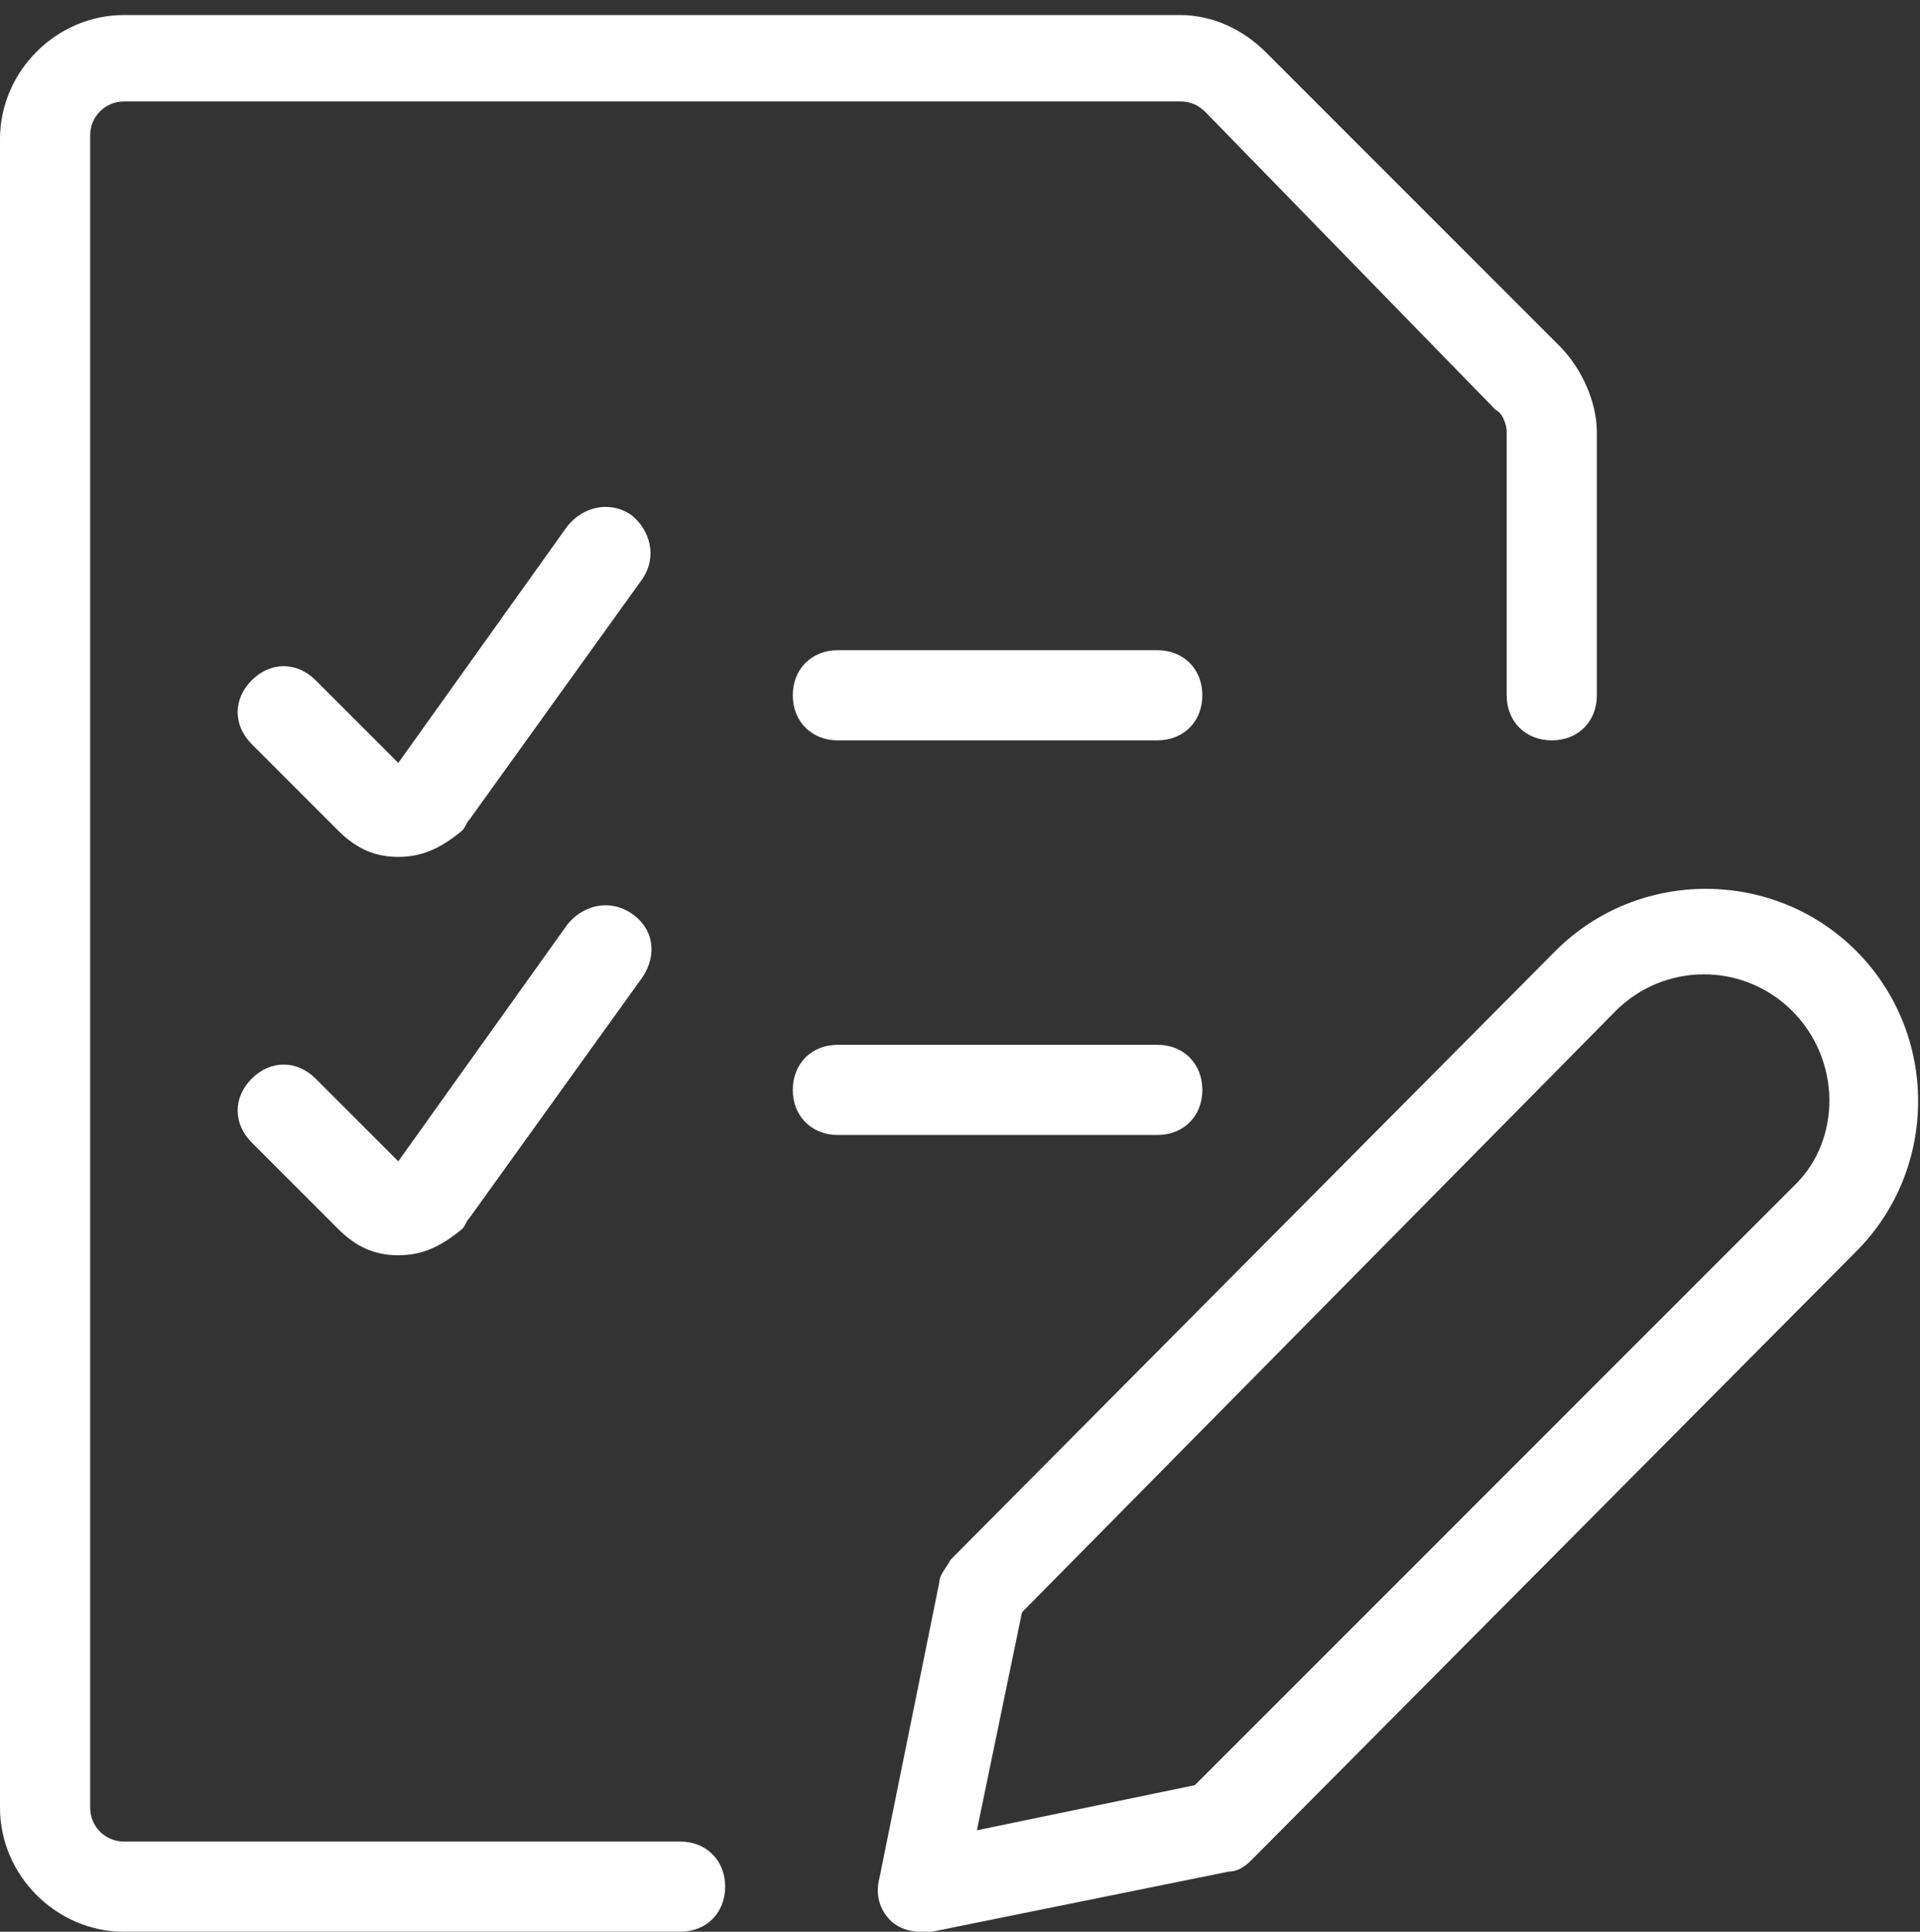 <?xml version="1.0" encoding="UTF-8"?>
<!-- Generator: Adobe Illustrator 27.4.0, SVG Export Plug-In . SVG Version: 6.00 Build 0)  -->
<svg xmlns="http://www.w3.org/2000/svg" xmlns:xlink="http://www.w3.org/1999/xlink" version="1.1" id="Ebene_1" x="0px" y="0px" viewBox="0 0 51.1 51.4" style="enable-background:new 0 0 51.1 51.4;" xml:space="preserve">
<rect x="0" y="0" width="51.1" height="51.4" fill="#333333" stroke="none"/>
<style type="text/css">
	.st0{fill:#FFFFFF;}
</style>
<g id="Gruppe_482">
	<path class="st0" d="M18.1,51.4H3.3c-1.8,0-3.3-1.5-3.3-3.3V3.7c0-1.8,1.5-3.3,3.3-3.3h28.1c0.9,0,1.7,0.4,2.3,1l7.8,7.8   c0.6,0.6,1,1.5,1,2.3v7c0,0.7-0.5,1.2-1.2,1.2s-1.2-0.5-1.2-1.2v-7c0-0.2-0.1-0.5-0.3-0.6L32.1,3c-0.2-0.2-0.4-0.3-0.7-0.3H3.3   c-0.5,0-0.9,0.4-0.9,0.9v44.5c0,0.5,0.4,0.9,0.9,0.9h14.8c0.7,0,1.2,0.5,1.2,1.2S18.8,51.4,18.1,51.4z"></path>
	<path class="st0" d="M10.6,22.8c-0.6,0-1.1-0.2-1.6-0.7l-2.3-2.3c-0.5-0.5-0.5-1.2,0-1.7c0.5-0.5,1.2-0.5,1.7,0l2.2,2.2l4.5-6.3   c0.4-0.5,1.1-0.7,1.7-0.3c0.5,0.4,0.7,1.1,0.3,1.7l-4.6,6.4c-0.1,0.1-0.1,0.2-0.2,0.3C11.7,22.6,11.2,22.8,10.6,22.8z"></path>
	<path class="st0" d="M30.8,19.7h-8.5c-0.7,0-1.2-0.5-1.2-1.2s0.5-1.2,1.2-1.2h8.5c0.7,0,1.2,0.5,1.2,1.2S31.5,19.7,30.8,19.7z"></path>
	<path class="st0" d="M10.6,33.4c-0.6,0-1.1-0.2-1.6-0.7l-2.3-2.3c-0.5-0.5-0.5-1.2,0-1.7c0.5-0.5,1.2-0.5,1.7,0l2.2,2.2l4.5-6.3   c0.4-0.5,1.1-0.7,1.7-0.3s0.7,1.1,0.3,1.7l-4.6,6.4c-0.1,0.1-0.1,0.2-0.2,0.3C11.7,33.2,11.2,33.4,10.6,33.4z"></path>
	<path class="st0" d="M30.8,30.2h-8.5c-0.7,0-1.2-0.5-1.2-1.2s0.5-1.2,1.2-1.2h8.5c0.7,0,1.2,0.5,1.2,1.2S31.5,30.2,30.8,30.2z"></path>
	<path class="st0" d="M24.5,51.4c-0.3,0-0.6-0.1-0.8-0.3c-0.3-0.3-0.4-0.7-0.3-1.1l1.6-7.9c0-0.2,0.2-0.4,0.3-0.6l16.1-16.2   c2.2-2.2,5.8-2.2,8,0c2.2,2.2,2.2,5.8,0,8l-0.8-0.8l0.8,0.8L33.3,49.5c-0.2,0.2-0.4,0.3-0.6,0.3l-7.9,1.6   C24.6,51.4,24.6,51.4,24.5,51.4z M27.2,42.9L26,48.7l5.8-1.2l15.9-15.9l0,0c0,0,0.1-0.1,0.1-0.1c1.2-1.2,1.2-3.3-0.1-4.6   c-1.3-1.3-3.4-1.3-4.7,0L27.2,42.9z M32.4,48.6L32.4,48.6L32.4,48.6z"></path>
</g>
</svg>
